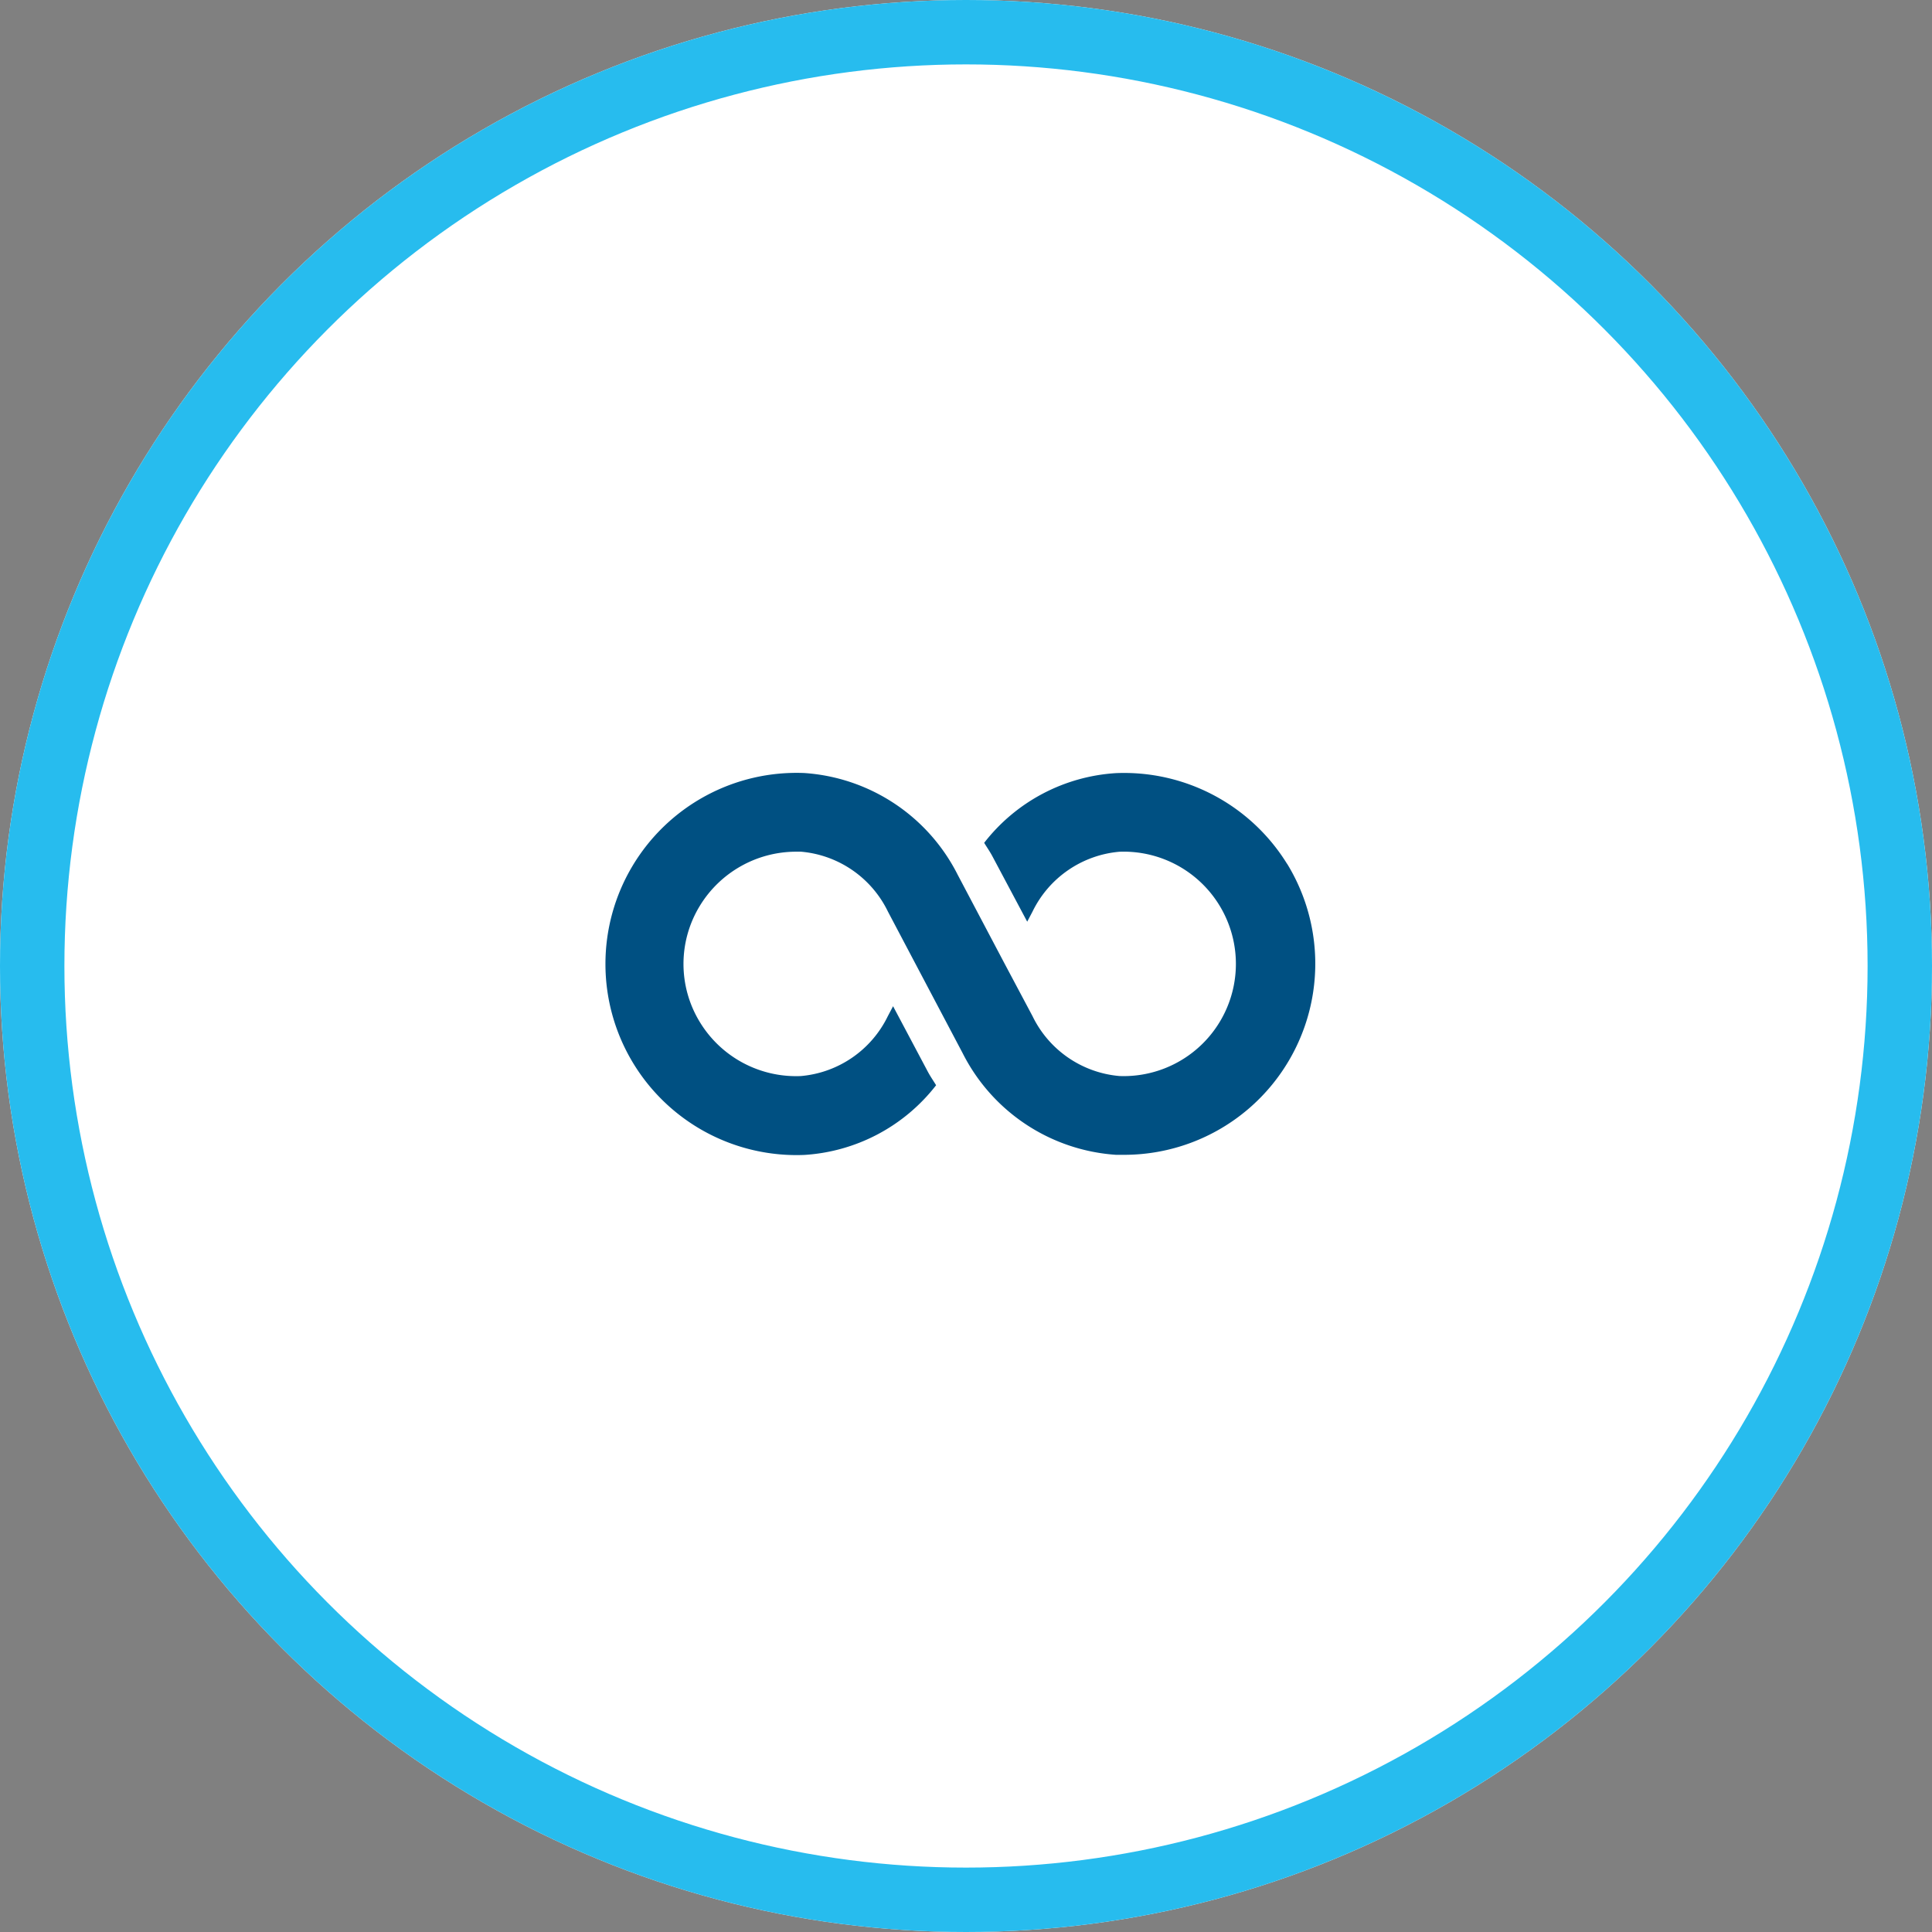 <svg xmlns="http://www.w3.org/2000/svg" width="150" height="150" viewBox="0 0 150 150">
  <rect x="0" y="0" width="150" height="150" fill="#808080" stroke="none"/>
  <g id="Groupe_897" data-name="Groupe 897" transform="translate(-583 -3326)">
    <g id="Ellipse_33" data-name="Ellipse 33" transform="translate(583 3326)" fill="#fff" stroke="#27bcee" stroke-width="5">
      <circle cx="75" cy="75" r="75" stroke="none"/>
      <circle cx="75" cy="75" r="72.5" fill="none"/>
    </g>
    <path id="infinity-svgrepo-com" d="M55.934,14.224A14.872,14.872,0,0,0,42.655,7.18a14.045,14.045,0,0,0-10.238,5.412c.217.355.453.692.649,1.063l2.692,5.059.41-.778a8.3,8.3,0,0,1,6.756-4.652,8.713,8.713,0,1,1,0,17.414,8.294,8.294,0,0,1-6.753-4.649l-2.156-4.055-3.654-6.922a14.422,14.422,0,0,0-11.914-7.9,14.838,14.838,0,1,0,0,29.652,14.045,14.045,0,0,0,10.238-5.412c-.217-.355-.453-.692-.649-1.063l-2.692-5.072-.41.778A8.3,8.3,0,0,1,18.178,30.7a8.744,8.744,0,0,1-7.837-4.193,8.652,8.652,0,0,1,0-9.023A8.765,8.765,0,0,1,17.82,13.28h.371a8.294,8.294,0,0,1,6.753,4.649l2.144,4.064,3.654,6.922a14.422,14.422,0,0,0,11.914,7.9h.64a14.842,14.842,0,0,0,12.639-22.6Z" transform="translate(626.994 3378.845)" fill="#005082"/>
  </g>
</svg>
